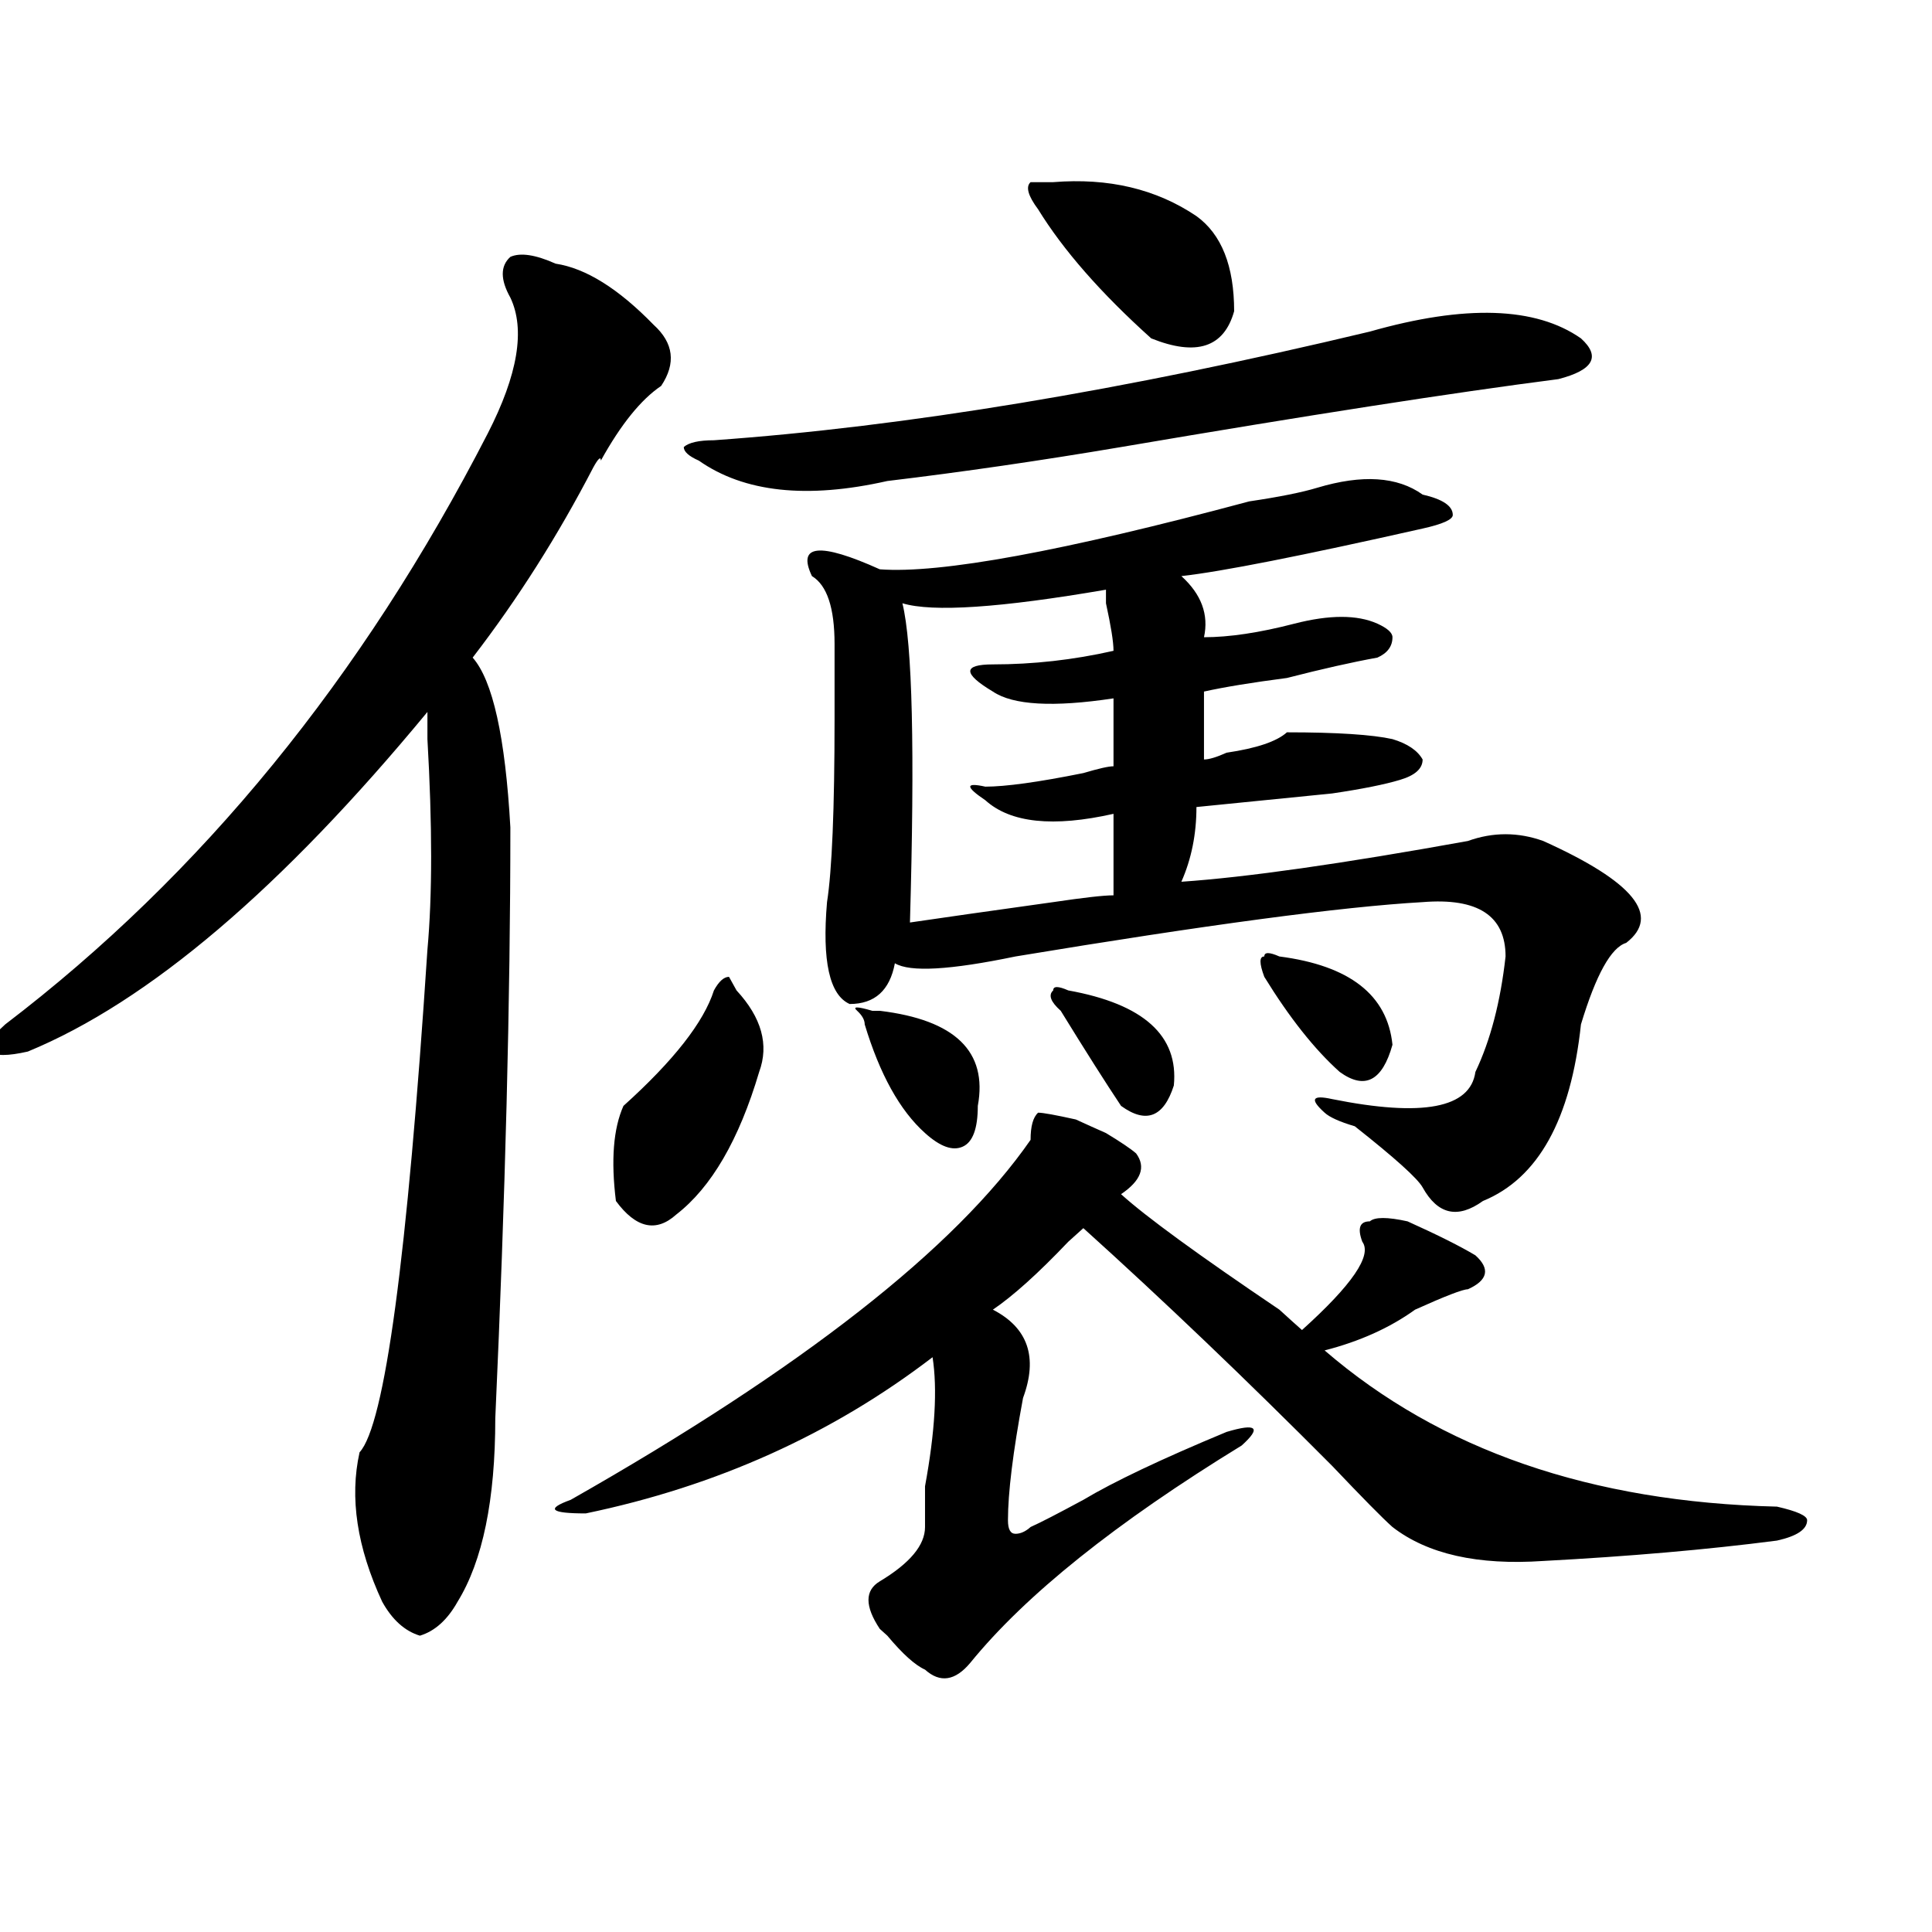 <?xml version="1.0" encoding="utf-8"?>
<!-- Generator: Adobe Illustrator 16.0.0, SVG Export Plug-In . SVG Version: 6.00 Build 0)  -->
<!DOCTYPE svg PUBLIC "-//W3C//DTD SVG 1.1//EN" "http://www.w3.org/Graphics/SVG/1.1/DTD/svg11.dtd">
<svg version="1.1" id="图层_1" xmlns="http://www.w3.org/2000/svg" xmlns:xlink="http://www.w3.org/1999/xlink" x="0px" y="0px"
	 width="1000px" height="1000px" viewBox="0 0 1000 1000" enable-background="new 0 0 1000 1000" xml:space="preserve">
<path d="M287.578,136.469c15.609,2.362,32.499,12.909,50.73,31.641c10.365,9.394,11.707,19.94,3.902,31.641
	c-10.427,7.031-20.854,19.94-31.219,38.672c0-2.308-1.342-1.153-3.902,3.516c-18.231,35.156-39.023,68.006-62.438,98.438
	c10.365,11.756,16.89,41.034,19.512,87.891c0,89.1-2.622,191.053-7.805,305.859c0,42.188-6.524,73.828-19.512,94.922
	c-5.244,9.338-11.707,15.216-19.512,17.578c-7.805-2.362-14.329-8.24-19.512-17.578c-13.049-28.125-16.951-53.888-11.707-77.344
	c12.987-14.063,24.694-100.744,35.121-260.156c2.561-28.125,2.561-64.435,0-108.984c0-7.031,0-11.7,0-14.063
	C145.752,459.906,76.852,518.519,14.414,544.281c-10.427,2.362-16.951,2.362-19.512,0c-2.622-2.307,0-7.031,7.805-14.063
	c101.461-77.344,184.69-179.297,249.75-305.859c15.609-30.433,19.512-53.888,11.707-70.313c-5.244-9.339-5.244-16.37,0-21.094
	C269.347,130.646,277.151,131.8,287.578,136.469z M673.91,688.422c25.975-23.4,36.401-38.672,31.219-45.703
	c-2.622-7.031-1.342-10.547,3.902-10.547c2.561-2.307,9.085-2.307,19.512,0c15.609,7.031,27.316,12.909,35.121,17.578
	c7.805,7.031,6.463,12.909-3.902,17.578c-2.622,0-11.707,3.516-27.316,10.547c-13.049,9.394-28.658,16.425-46.828,21.094
	c59.815,51.581,137.862,78.553,234.141,80.859c10.365,2.362,15.609,4.725,15.609,7.031c0,4.725-5.244,8.24-15.609,10.547
	c-36.463,4.725-76.767,8.185-120.973,10.547c-33.841,2.307-59.877-3.516-78.047-17.578c-5.244-4.669-15.609-15.216-31.219-31.641
	c-44.268-44.494-87.193-85.528-128.777-123.047c-2.622,2.362-5.244,4.725-7.805,7.031c-15.609,16.425-28.658,28.125-39.023,35.156
	c18.17,9.394,23.414,24.609,15.609,45.703c-5.244,28.125-7.805,49.219-7.805,63.281c0,4.725,1.28,7.031,3.902,7.031
	c2.561,0,5.183-1.153,7.805-3.516c5.183-2.307,14.268-7.031,27.316-14.063c15.609-9.338,40.304-21.094,74.145-35.156
	c15.609-4.669,18.17-2.307,7.805,7.031c-65.06,39.881-111.888,77.344-140.484,112.5c-7.805,9.338-15.609,10.547-23.414,3.516
	c-5.244-2.362-11.707-8.24-19.512-17.578l-3.902-3.516c-7.805-11.756-7.805-19.94,0-24.609
	c15.609-9.394,23.414-18.731,23.414-28.125c0-4.669,0-11.7,0-21.094c5.183-28.125,6.463-50.372,3.902-66.797
	c-52.072,39.881-111.888,66.797-179.508,80.859c-18.231,0-20.854-2.307-7.805-7.031c119.631-67.95,199.02-130.078,238.043-186.328
	c0-7.031,1.28-11.7,3.902-14.063c2.561,0,9.085,1.209,19.512,3.516c5.183,2.362,10.365,4.725,15.609,7.031
	c7.805,4.725,12.987,8.24,15.609,10.547c5.183,7.031,2.561,14.063-7.805,21.094c12.987,11.756,40.304,31.641,81.949,59.766
	C667.386,682.6,671.288,686.115,673.91,688.422z M381.234,512.641c12.987,14.063,16.89,28.125,11.707,42.188
	c-10.427,35.156-24.756,59.766-42.926,73.828c-10.427,9.394-20.854,7.031-31.219-7.031c-2.622-21.094-1.342-37.463,3.902-49.219
	c25.975-23.4,41.584-43.341,46.828-59.766c2.561-4.669,5.183-7.031,7.805-7.031L381.234,512.641z M709.031,171.625
	c49.389-14.063,85.852-12.854,109.266,3.516c10.365,9.394,6.463,16.425-11.707,21.094c-54.633,7.031-130.119,18.786-226.336,35.156
	c-41.646,7.031-81.949,12.909-120.973,17.578c-41.646,9.394-74.145,5.878-97.559-10.547c-5.244-2.308-7.805-4.669-7.805-7.031
	c2.561-2.308,7.805-3.516,15.609-3.516C468.366,220.844,581.534,202.112,709.031,171.625z M681.715,252.484
	c23.414-7.031,41.584-5.823,54.633,3.516c10.365,2.362,15.609,5.878,15.609,10.547c0,2.362-5.244,4.725-15.609,7.031
	c-62.438,14.063-104.083,22.303-124.875,24.609c10.365,9.394,14.268,19.94,11.707,31.641c12.987,0,28.597-2.307,46.828-7.031
	c18.17-4.669,32.499-4.669,42.926,0c5.183,2.362,7.805,4.725,7.805,7.031c0,4.725-2.622,8.24-7.805,10.547
	c-13.049,2.362-28.658,5.878-46.828,10.547c-18.231,2.362-32.561,4.725-42.926,7.031c0,7.031,0,18.787,0,35.156
	c2.561,0,6.463-1.153,11.707-3.516c15.609-2.307,25.975-5.822,31.219-10.547c25.975,0,44.206,1.209,54.633,3.516
	c7.805,2.362,12.987,5.878,15.609,10.547c0,4.725-3.902,8.24-11.707,10.547c-7.805,2.362-19.512,4.725-35.121,7.031
	c-23.414,2.362-46.828,4.725-70.242,7.031c0,14.063-2.622,26.972-7.805,38.672c33.779-2.307,83.229-9.338,148.289-21.094
	c12.987-4.669,25.975-4.669,39.023,0c46.828,21.094,61.096,38.672,42.926,52.734c-7.805,2.362-15.609,16.425-23.414,42.188
	c-5.244,49.219-22.134,79.706-50.73,91.406c-13.049,9.394-23.414,7.031-31.219-7.031c-2.622-4.669-14.329-15.216-35.121-31.641
	c-7.805-2.307-13.049-4.669-15.609-7.031c-7.805-7.031-6.524-9.338,3.902-7.031c46.828,9.394,71.522,4.725,74.145-14.063
	c7.805-16.369,12.987-36.31,15.609-59.766c0-21.094-14.329-30.432-42.926-28.125c-41.646,2.362-111.888,11.756-210.727,28.125
	c-33.841,7.031-54.633,8.24-62.438,3.516c-2.622,14.063-10.427,21.094-23.414,21.094c-10.427-4.669-14.329-22.247-11.707-52.734
	c2.561-16.369,3.902-48.01,3.902-94.922c0-16.369,0-29.278,0-38.672c0-18.731-3.902-30.432-11.707-35.156
	c-7.805-16.369,3.902-17.578,35.121-3.516c31.219,2.362,94.937-9.338,191.215-35.156
	C662.203,257.208,673.91,254.847,681.715,252.484z M455.379,523.188c39.023,4.725,55.913,21.094,50.73,49.219
	c0,11.756-2.622,18.787-7.805,21.094c-5.244,2.362-11.707,0-19.512-7.031c-13.049-11.7-23.414-30.432-31.219-56.25
	c0-2.307-1.342-4.669-3.902-7.031c-2.622-2.307,0-2.307,7.805,0H455.379z M467.086,312.25c5.183,21.094,6.463,76.19,3.902,165.234
	c15.609-2.307,40.304-5.822,74.145-10.547c15.609-2.307,25.975-3.516,31.219-3.516c0-18.731,0-32.794,0-42.188
	c-31.219,7.031-53.353,4.725-66.34-7.031c-10.427-7.031-10.427-9.338,0-7.031c10.365,0,27.316-2.307,50.73-7.031
	c7.805-2.307,12.987-3.516,15.609-3.516c0-14.063,0-25.763,0-35.156c-31.219,4.725-52.072,3.516-62.438-3.516
	c-7.805-4.669-11.707-8.185-11.707-10.547c0-2.307,3.902-3.516,11.707-3.516c20.792,0,41.584-2.307,62.438-7.031
	c0-4.669-1.342-12.854-3.902-24.609v-7.031C517.816,314.612,482.695,316.975,467.086,312.25z M545.133,94.281
	c28.597-2.308,53.291,3.516,74.145,17.578c12.987,9.394,19.512,25.817,19.512,49.219c-5.244,18.786-19.512,23.456-42.926,14.063
	c-26.036-23.401-45.548-45.703-58.535-66.797c-5.244-7.031-6.524-11.7-3.902-14.063H545.133z M552.938,512.641
	c39.023,7.031,57.193,23.456,54.633,49.219c-5.244,16.425-14.329,19.94-27.316,10.547c-7.805-11.7-18.231-28.125-31.219-49.219
	c-5.244-4.669-6.524-8.185-3.902-10.547C545.133,510.334,547.693,510.334,552.938,512.641z M662.203,495.063
	c36.401,4.725,55.913,19.94,58.535,45.703c-5.244,18.787-14.329,23.456-27.316,14.063c-13.049-11.7-26.036-28.125-39.023-49.219
	c-2.622-7.031-2.622-10.547,0-10.547C654.398,492.756,656.959,492.756,662.203,495.063z"/>
</svg>
